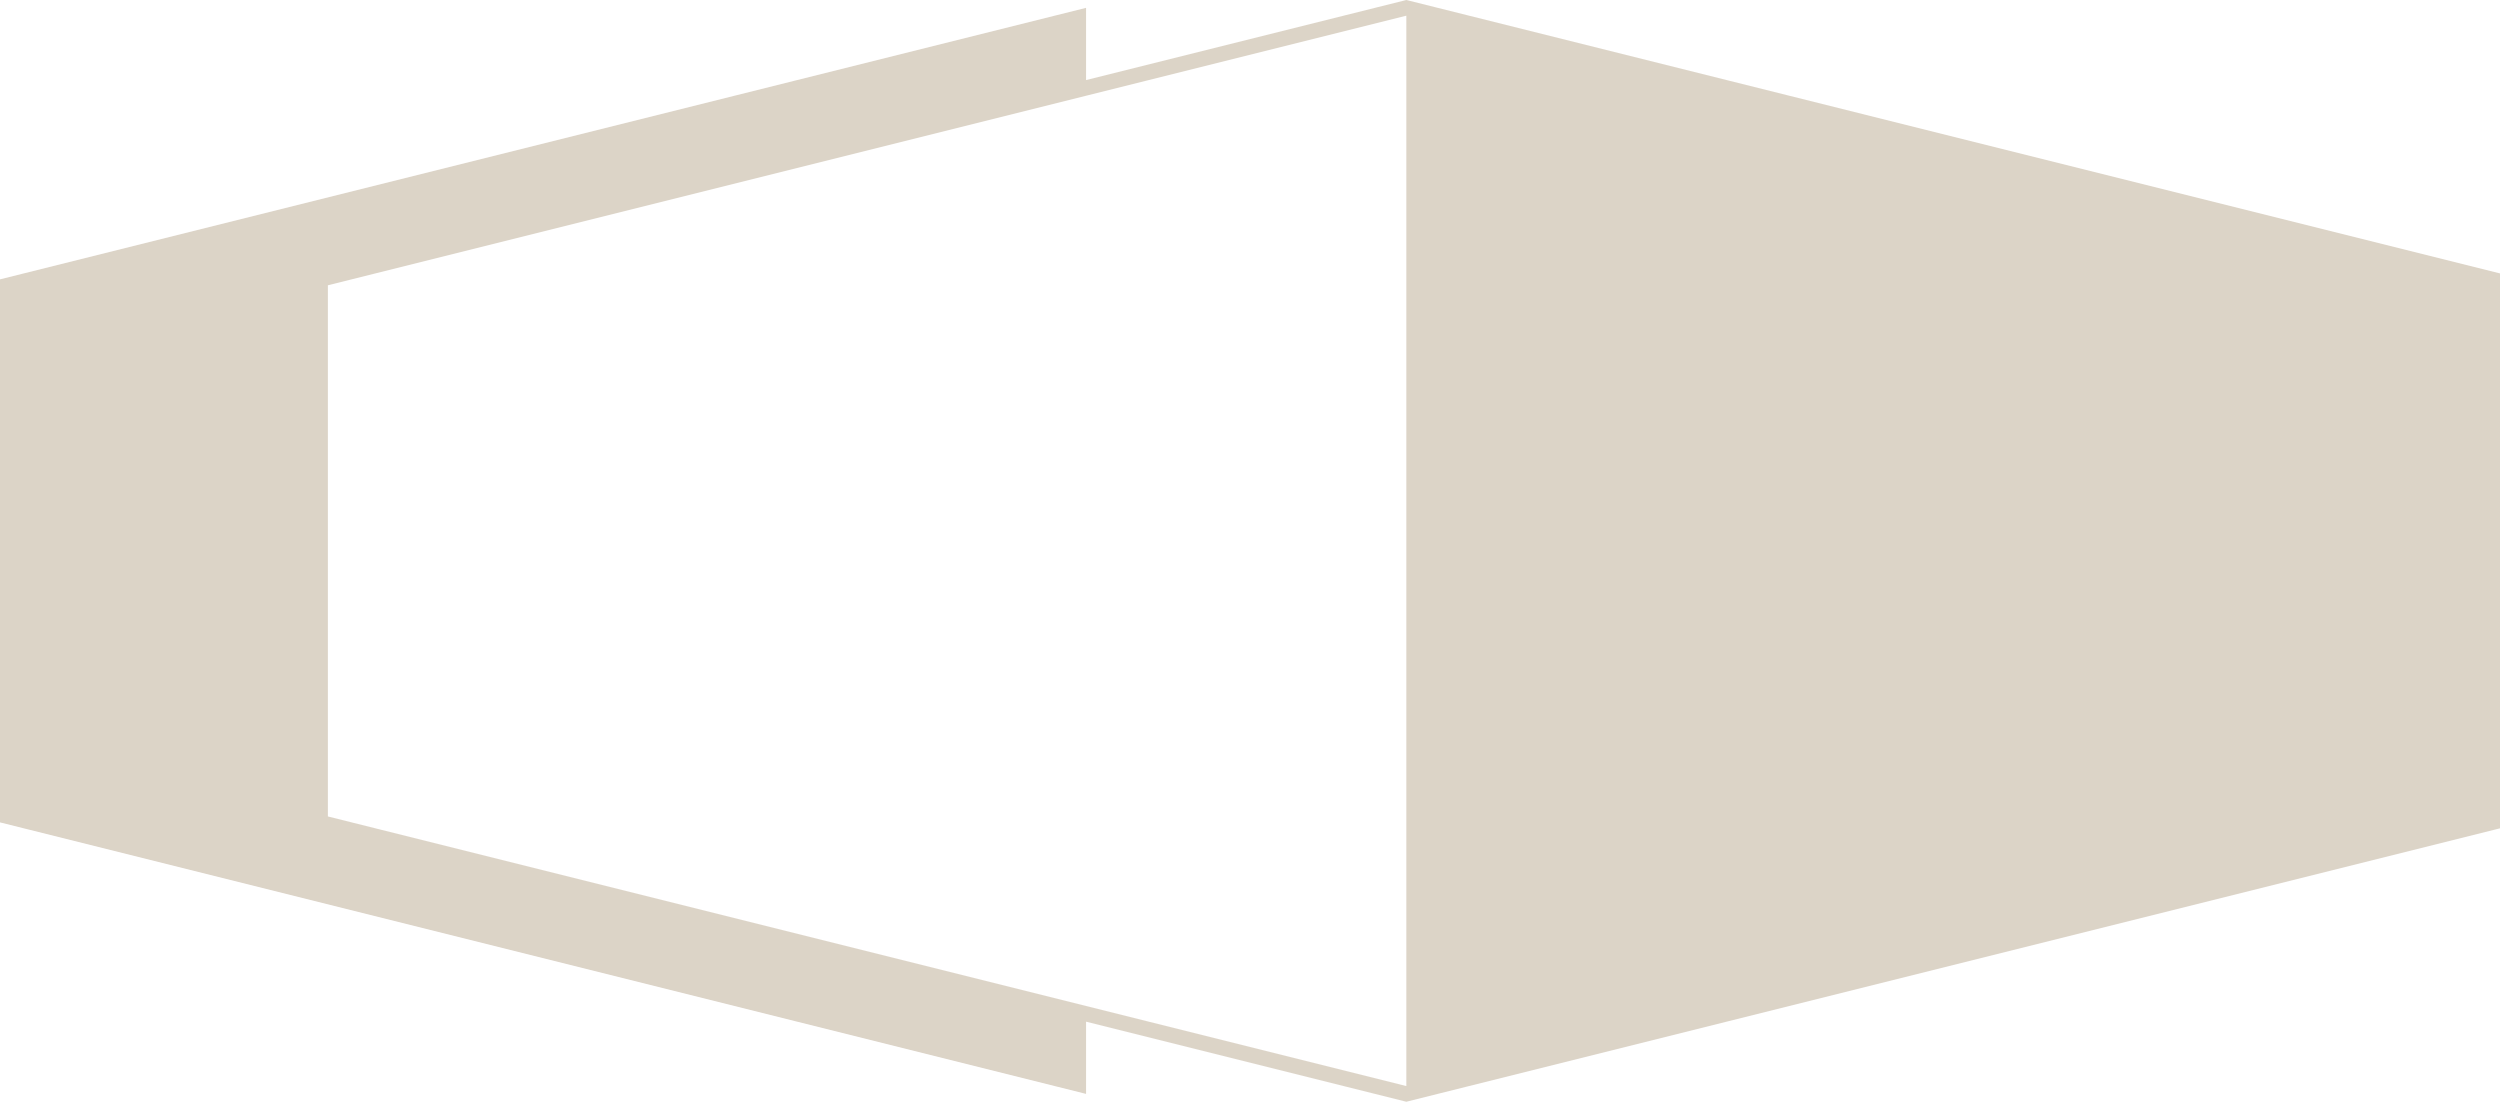 <?xml version="1.0" encoding="UTF-8"?><svg id="Layer_2" xmlns="http://www.w3.org/2000/svg" viewBox="0 0 600.19 264.5"><g id="Components"><g id="_63b96feb-5d73-4828-88f5-c56f24098315_13"><path d="M260.738,19.223V1.881L0,67.066v130.369l260.738,65.184v-17.341h0s76.447,19.112,76.447,19.112l.442.111,261.18-65.295,1.382-.346V65.641L338.071.111l-.443-.111-76.889,19.223M78.716,196.01v-127.519l182.022-45.505L337.627,3.763v256.975l-76.889-19.223-182.022-45.506Z" style="fill:#dcd4c7;"/></g></g></svg>